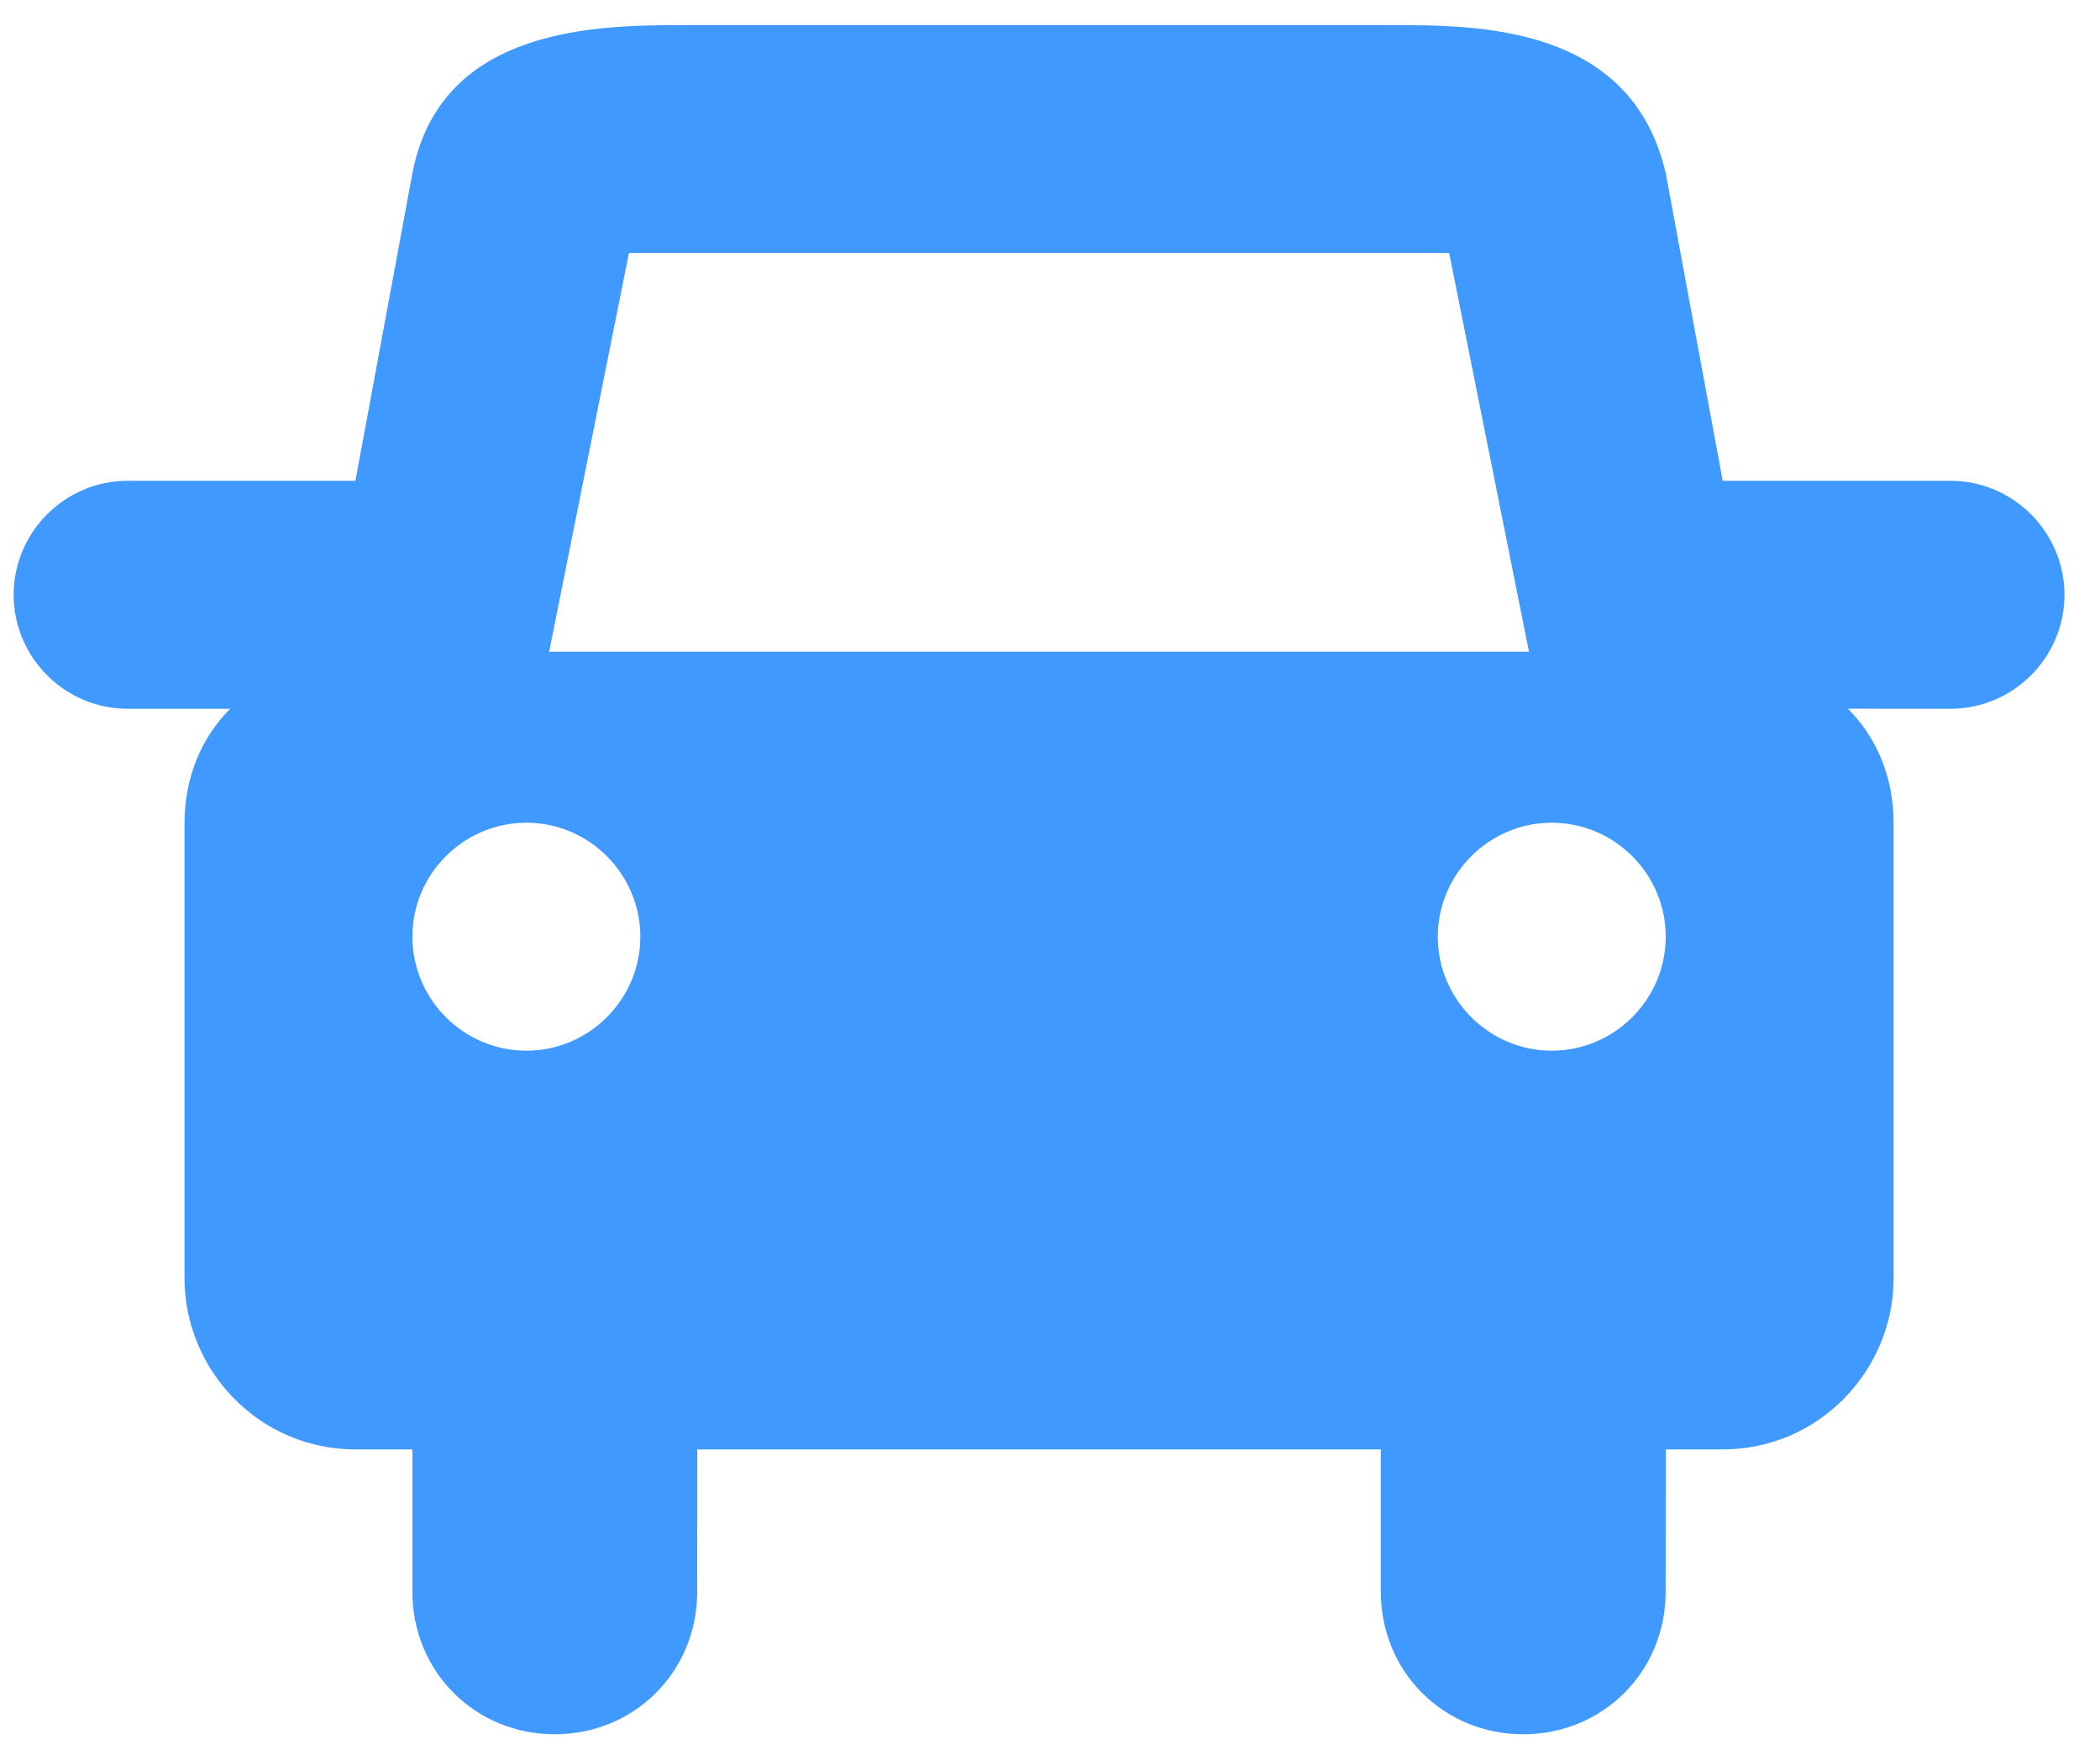 <?xml version="1.0" encoding="UTF-8"?>
<svg width="24px" height="20px" viewBox="0 0 24 20" version="1.1" xmlns="http://www.w3.org/2000/svg" xmlns:xlink="http://www.w3.org/1999/xlink">
    <!-- Generator: Sketch 44.1 (41455) - http://www.bohemiancoding.com/sketch -->
    <title>np_car_888653_000000</title>
    <desc>Created with Sketch.</desc>
    <defs></defs>
    <g id="Art" stroke="none" stroke-width="1" fill="none" fill-rule="evenodd">
        <g id="Event-page-(M)" transform="translate(-126, -1974)" fill-rule="nonzero" fill="#4099FF">
            <g id="np_car_888653_000000" transform="translate(126, 1974)">
                <path d="M22.291,5.494 L19.688,5.494 L19.037,1.979 C18.646,0.287 16.888,0.287 15.912,0.287 L7.838,0.287 C6.862,0.287 5.039,0.287 4.713,1.98 L4.062,5.494 L1.459,5.494 C0.742,5.494 0.156,6.08 0.156,6.797 C0.156,7.513 0.742,8.099 1.459,8.099 L2.631,8.099 C2.305,8.424 2.109,8.881 2.109,9.401 L2.109,14.609 C2.109,15.651 2.955,16.562 4.062,16.562 L4.713,16.562 L4.713,18.19 C4.713,19.102 5.43,19.817 6.34,19.817 C7.252,19.817 7.968,19.1 7.968,18.19 L7.969,16.562 L15.781,16.562 L15.781,18.19 C15.781,19.102 16.498,19.817 17.408,19.817 C18.32,19.817 19.036,19.1 19.036,18.19 L19.037,16.562 L19.687,16.562 C20.795,16.562 21.641,15.651 21.641,14.609 L21.641,9.401 C21.641,8.879 21.445,8.424 21.119,8.098 L22.291,8.099 C23.008,8.099 23.594,7.513 23.594,6.797 C23.594,6.08 23.008,5.494 22.291,5.494 L22.291,5.494 Z M16.562,2.891 L17.474,7.447 L6.276,7.447 L7.188,2.891 L16.562,2.891 Z M6.016,12.006 C5.299,12.006 4.713,11.42 4.713,10.703 C4.713,9.987 5.299,9.401 6.016,9.401 C6.732,9.401 7.318,9.987 7.318,10.703 C7.318,11.42 6.732,12.006 6.016,12.006 Z M17.734,12.006 C17.018,12.006 16.432,11.42 16.432,10.703 C16.432,9.987 17.018,9.401 17.734,9.401 C18.451,9.401 19.037,9.987 19.037,10.703 C19.037,11.42 18.451,12.006 17.734,12.006 Z" id="Shape"></path>
            </g>
        </g>
    </g>
</svg>